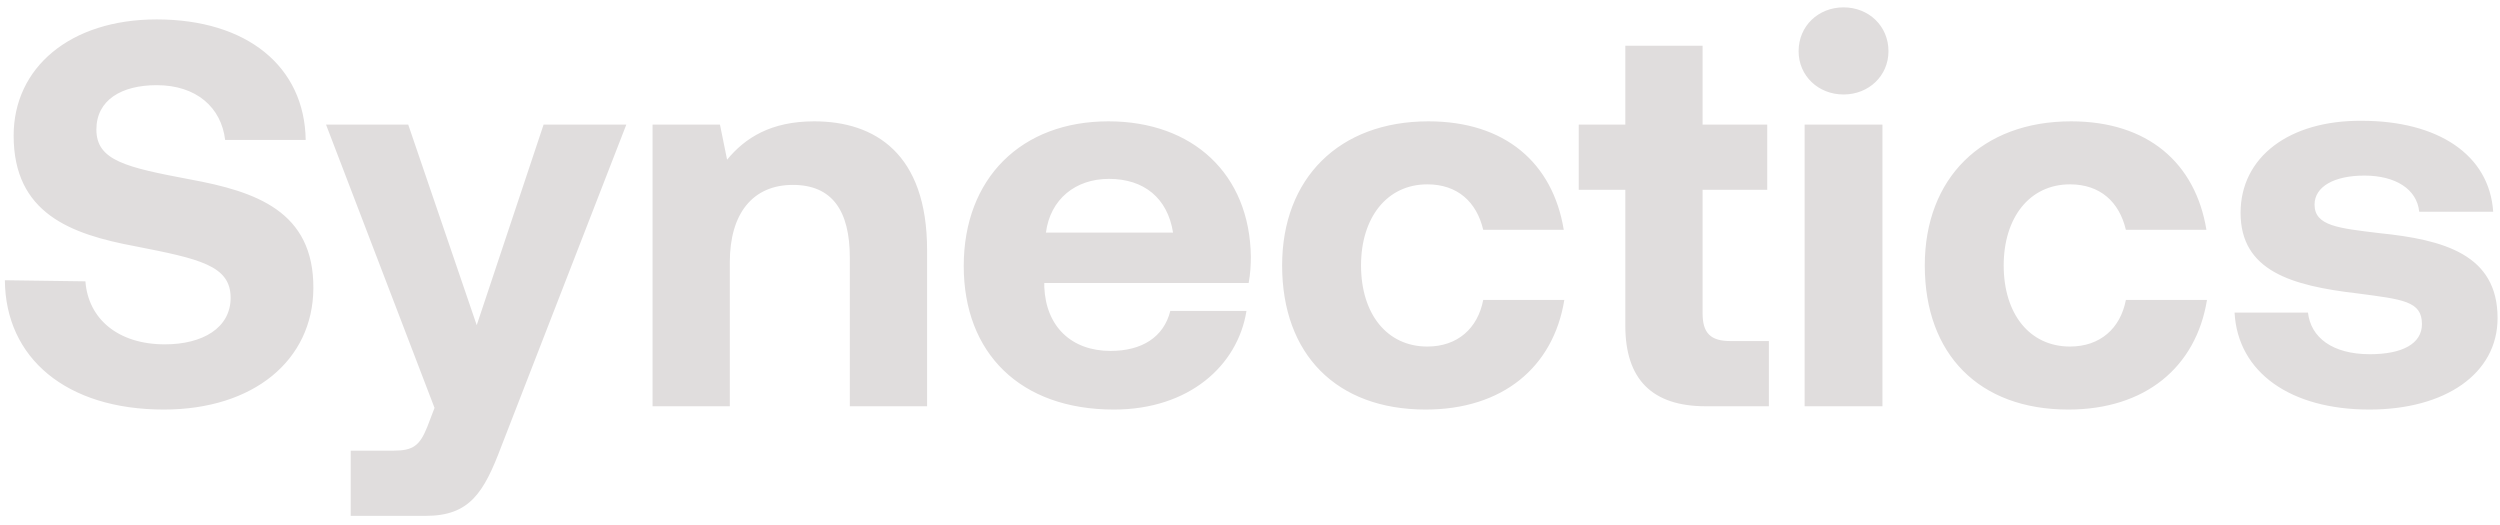 <?xml version="1.0" encoding="UTF-8"?>
<svg width="219" height="46" viewBox="0 0 219 46" fill="none" xmlns="http://www.w3.org/2000/svg">
<path d="M0.427 24.549L7.483 24.645C7.723 27.909 10.315 30.165 14.443 30.165C17.755 30.165 20.203 28.725 20.203 26.085C20.203 23.253 17.467 22.677 11.851 21.573C6.187 20.517 1.195 18.693 1.195 11.877C1.195 5.925 6.139 1.701 13.723 1.701C21.643 1.701 26.683 5.829 26.779 12.261H19.723C19.387 9.429 17.227 7.461 13.723 7.461C10.651 7.461 8.443 8.757 8.443 11.349C8.443 14.085 11.083 14.661 16.651 15.717C22.411 16.773 27.499 18.501 27.451 25.269C27.403 31.557 22.219 35.877 14.347 35.877C5.803 35.877 0.475 31.365 0.427 24.549ZM38.065 35.733L28.561 10.917H35.761L41.761 28.485L47.617 10.917H54.865L43.921 39.093C42.385 43.173 41.137 45.189 37.297 45.189H30.721V39.477H34.465C36.193 39.477 36.769 39.045 37.441 37.365L38.065 35.733ZM71.325 10.629C76.653 10.629 81.213 13.461 81.213 21.909V35.589H74.445V22.581C74.445 18.405 72.861 16.197 69.453 16.197C65.948 16.197 63.932 18.693 63.932 22.965V35.589H57.164V10.917H63.069L63.693 13.989C65.276 12.069 67.532 10.629 71.325 10.629ZM97.575 35.877C89.367 35.877 84.423 30.933 84.423 23.301C84.423 15.621 89.463 10.629 97.095 10.629C104.487 10.629 109.479 15.237 109.575 22.485C109.575 23.205 109.527 24.021 109.383 24.789H91.479V25.125C91.623 28.629 93.879 30.741 97.287 30.741C100.023 30.741 101.943 29.541 102.519 27.237H109.191C108.423 32.037 104.151 35.877 97.575 35.877ZM91.623 20.373H102.759C102.279 17.349 100.215 15.669 97.143 15.669C94.215 15.669 92.007 17.445 91.623 20.373ZM124.89 35.877C117.066 35.877 112.314 31.029 112.314 23.253C112.314 15.621 117.306 10.629 125.13 10.629C131.85 10.629 136.026 14.277 136.986 20.133H129.93C129.354 17.685 127.674 16.149 125.034 16.149C121.482 16.149 119.226 19.077 119.226 23.253C119.226 27.477 121.482 30.357 125.034 30.357C127.674 30.357 129.45 28.773 129.93 26.277H137.034C136.074 32.181 131.61 35.877 124.89 35.877ZM142.378 28.533V16.629H138.298V10.917H142.378V4.005H149.146V10.917H154.81V16.629H149.146V27.429C149.146 29.157 149.818 29.877 151.594 29.877H154.954V35.589H149.434C144.73 35.589 142.378 33.237 142.378 28.533ZM161.494 8.277C159.286 8.277 157.558 6.645 157.558 4.485C157.558 2.277 159.286 0.645 161.494 0.645C163.702 0.645 165.43 2.277 165.43 4.485C165.43 6.645 163.702 8.277 161.494 8.277ZM158.086 35.589V10.917H164.902V35.589H158.086ZM181.187 35.877C173.363 35.877 168.611 31.029 168.611 23.253C168.611 15.621 173.603 10.629 181.427 10.629C188.147 10.629 192.323 14.277 193.283 20.133H186.227C185.651 17.685 183.971 16.149 181.331 16.149C177.779 16.149 175.523 19.077 175.523 23.253C175.523 27.477 177.779 30.357 181.331 30.357C183.971 30.357 185.747 28.773 186.227 26.277H193.331C192.371 32.181 187.907 35.877 181.187 35.877ZM195.747 27.381H202.179C202.419 29.541 204.291 31.029 207.603 31.029C210.435 31.029 212.163 30.117 212.163 28.389C212.163 26.373 210.483 26.229 206.499 25.701C200.739 25.029 196.275 23.733 196.275 18.645C196.275 13.749 200.547 10.533 206.883 10.581C213.507 10.581 218.067 13.509 218.403 18.549H211.923C211.731 16.581 209.859 15.381 207.123 15.381C204.483 15.381 202.755 16.341 202.755 17.925C202.755 19.797 204.867 19.989 208.419 20.421C214.083 20.997 218.787 22.293 218.787 27.861C218.787 32.757 214.179 35.877 207.555 35.877C200.691 35.877 196.035 32.661 195.747 27.381Z" fill="#E0DDDD"/>
</svg>

